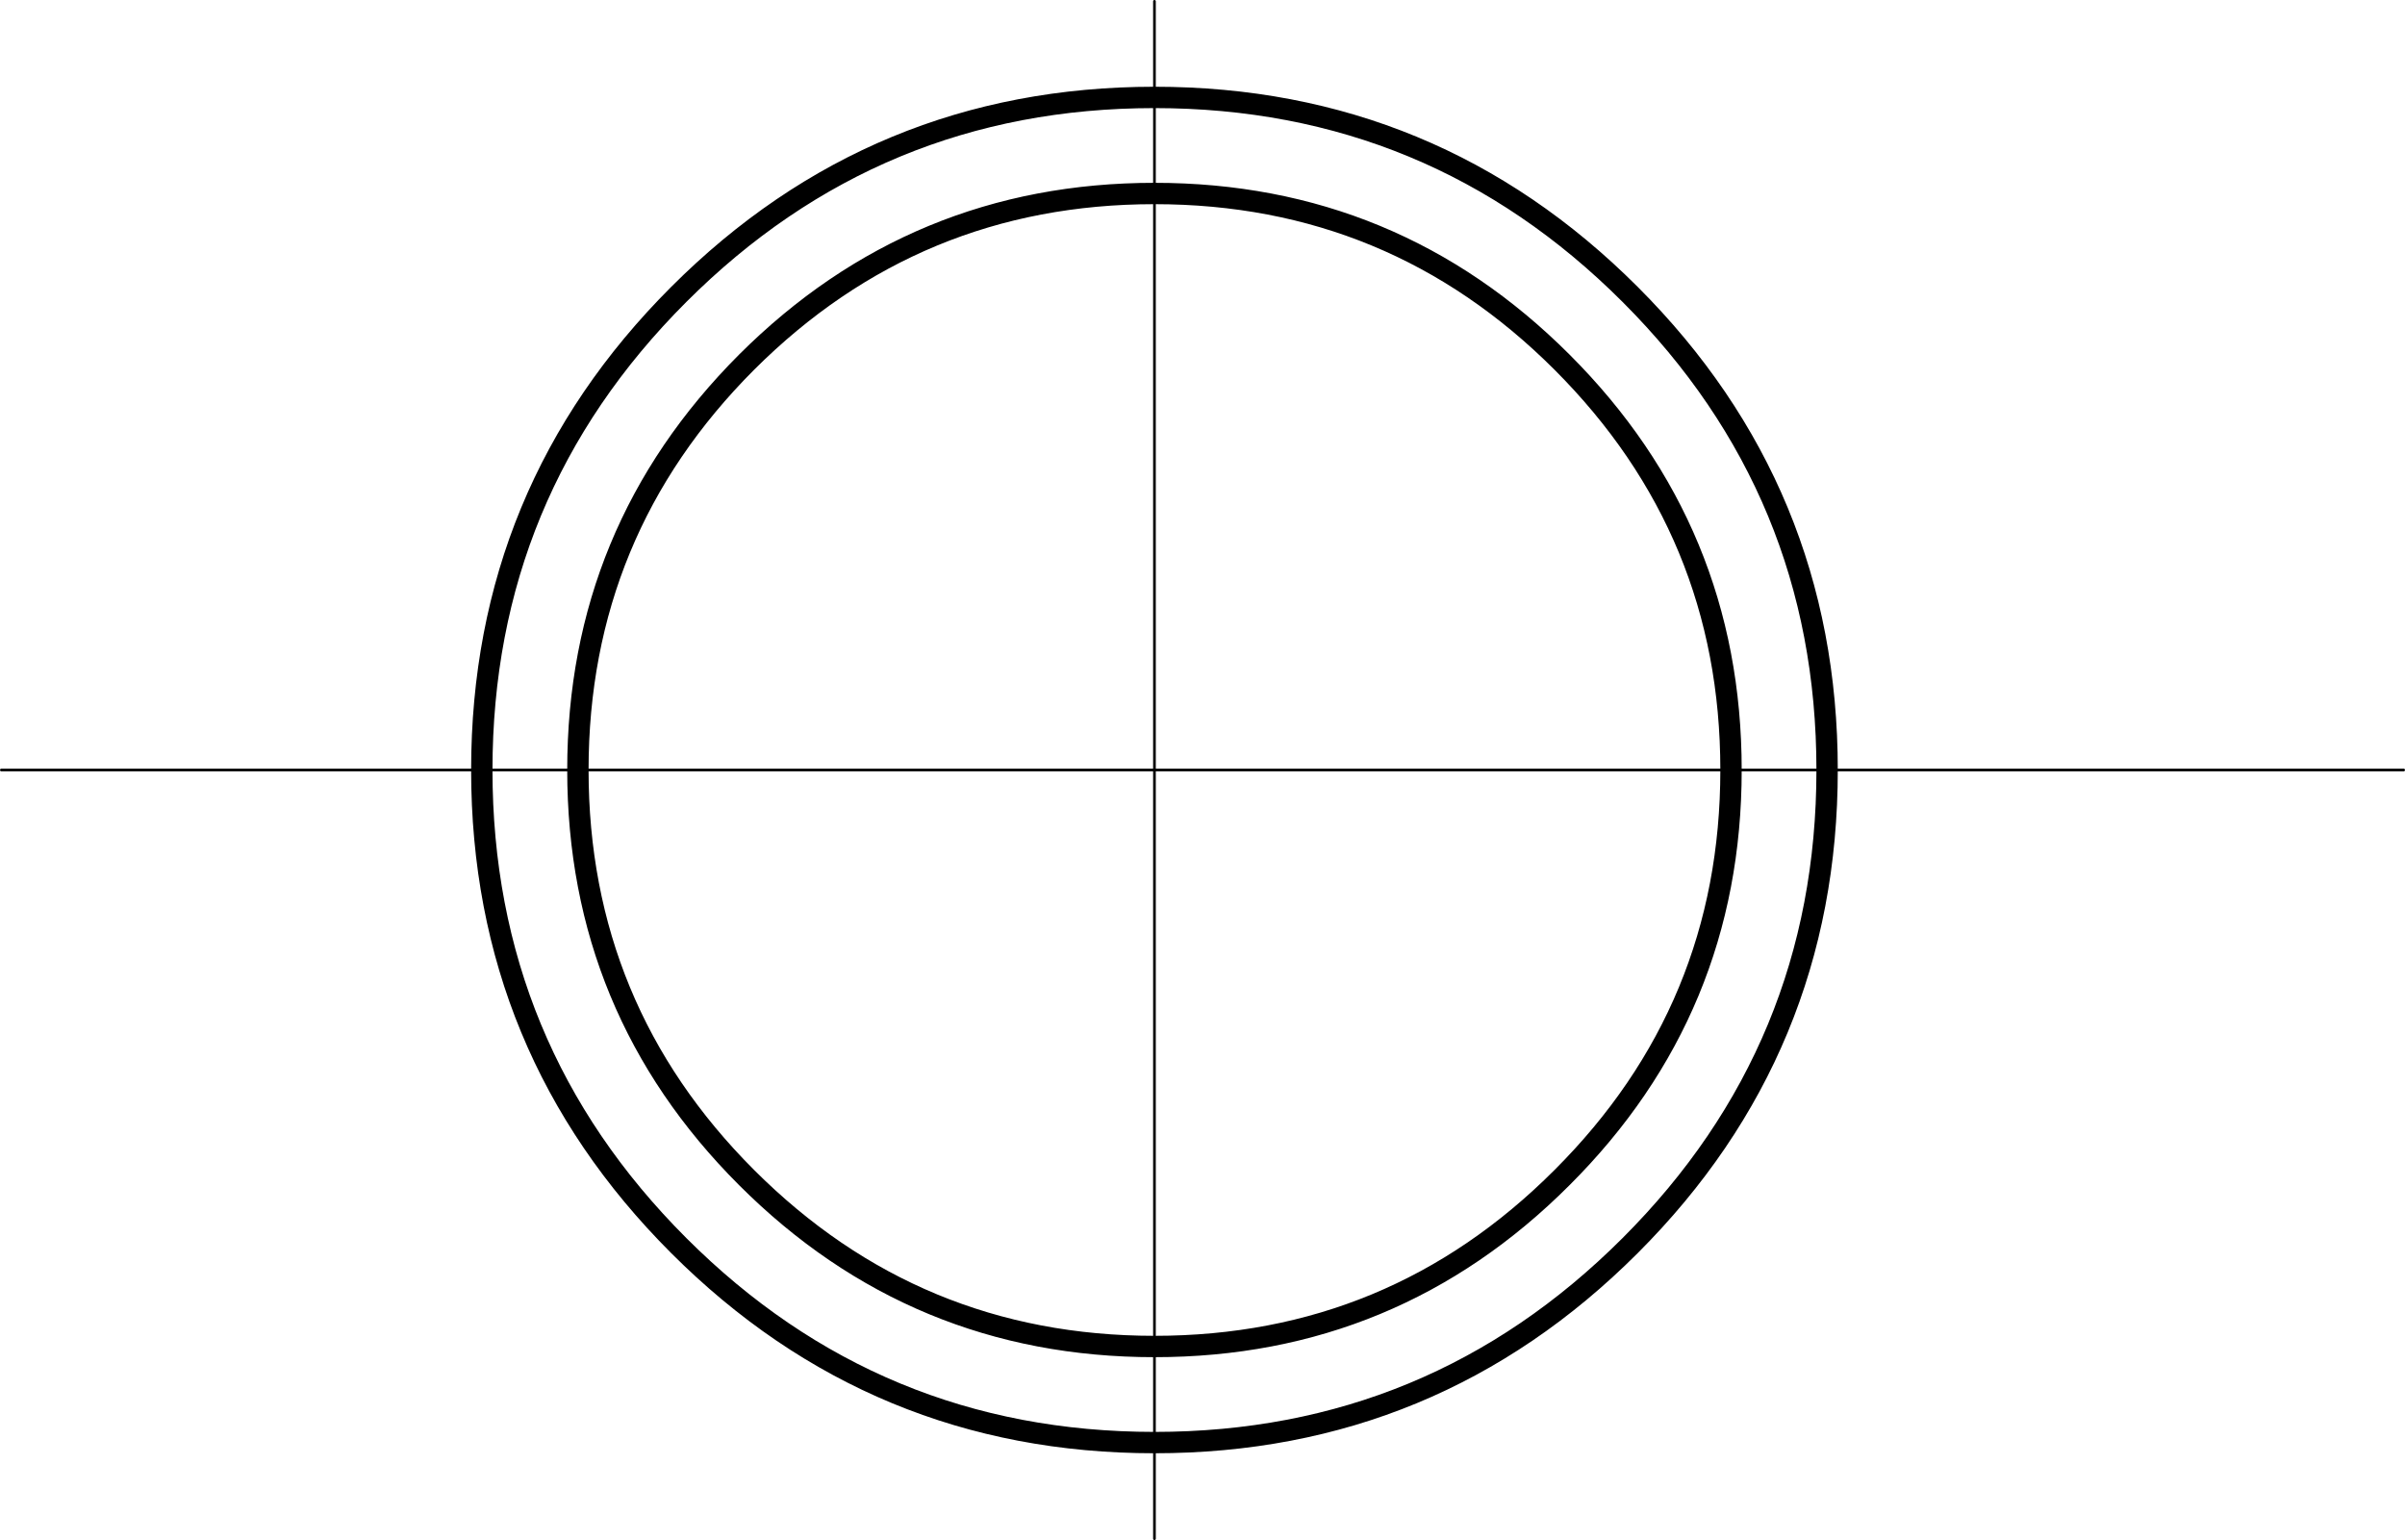 <?xml version="1.0" encoding="UTF-8" standalone="no"?>
<svg xmlns:xlink="http://www.w3.org/1999/xlink" height="288.5px" width="450.5px" xmlns="http://www.w3.org/2000/svg">
  <g transform="matrix(1.0, 0.0, 0.0, 1.0, -53.75, -53.75)">
    <path d="M378.0 198.0 L396.0 198.0 504.0 198.0 M270.0 72.0 L270.0 90.0 270.0 198.0 378.0 198.0 M270.0 306.0 L270.0 324.0 270.0 342.0 M270.0 54.0 L270.0 72.0 M144.0 198.0 L162.0 198.0 270.0 198.0 270.0 306.0 M144.0 198.0 L54.0 198.0" fill="none" stroke="#000000" stroke-linecap="round" stroke-linejoin="round" stroke-width="0.5"/>
    <path d="M396.0 198.0 Q396.0 145.8 359.1 108.9 322.2 72.0 270.0 72.0 217.8 72.0 180.9 108.9 144.0 145.8 144.0 198.0 144.0 250.2 180.9 287.1 217.8 324.0 270.0 324.0 322.2 324.0 359.1 287.1 396.0 250.2 396.0 198.0 M270.0 90.0 Q314.75 90.0 346.35 121.6 378.0 153.25 378.0 198.0 378.0 242.75 346.35 274.35 314.75 306.0 270.0 306.0 225.25 306.0 193.6 274.35 162.0 242.75 162.0 198.0 162.0 153.25 193.6 121.6 225.25 90.0 270.0 90.0" fill="none" stroke="#000000" stroke-linecap="round" stroke-linejoin="round" stroke-width="4.0"/>
  </g>
</svg>
